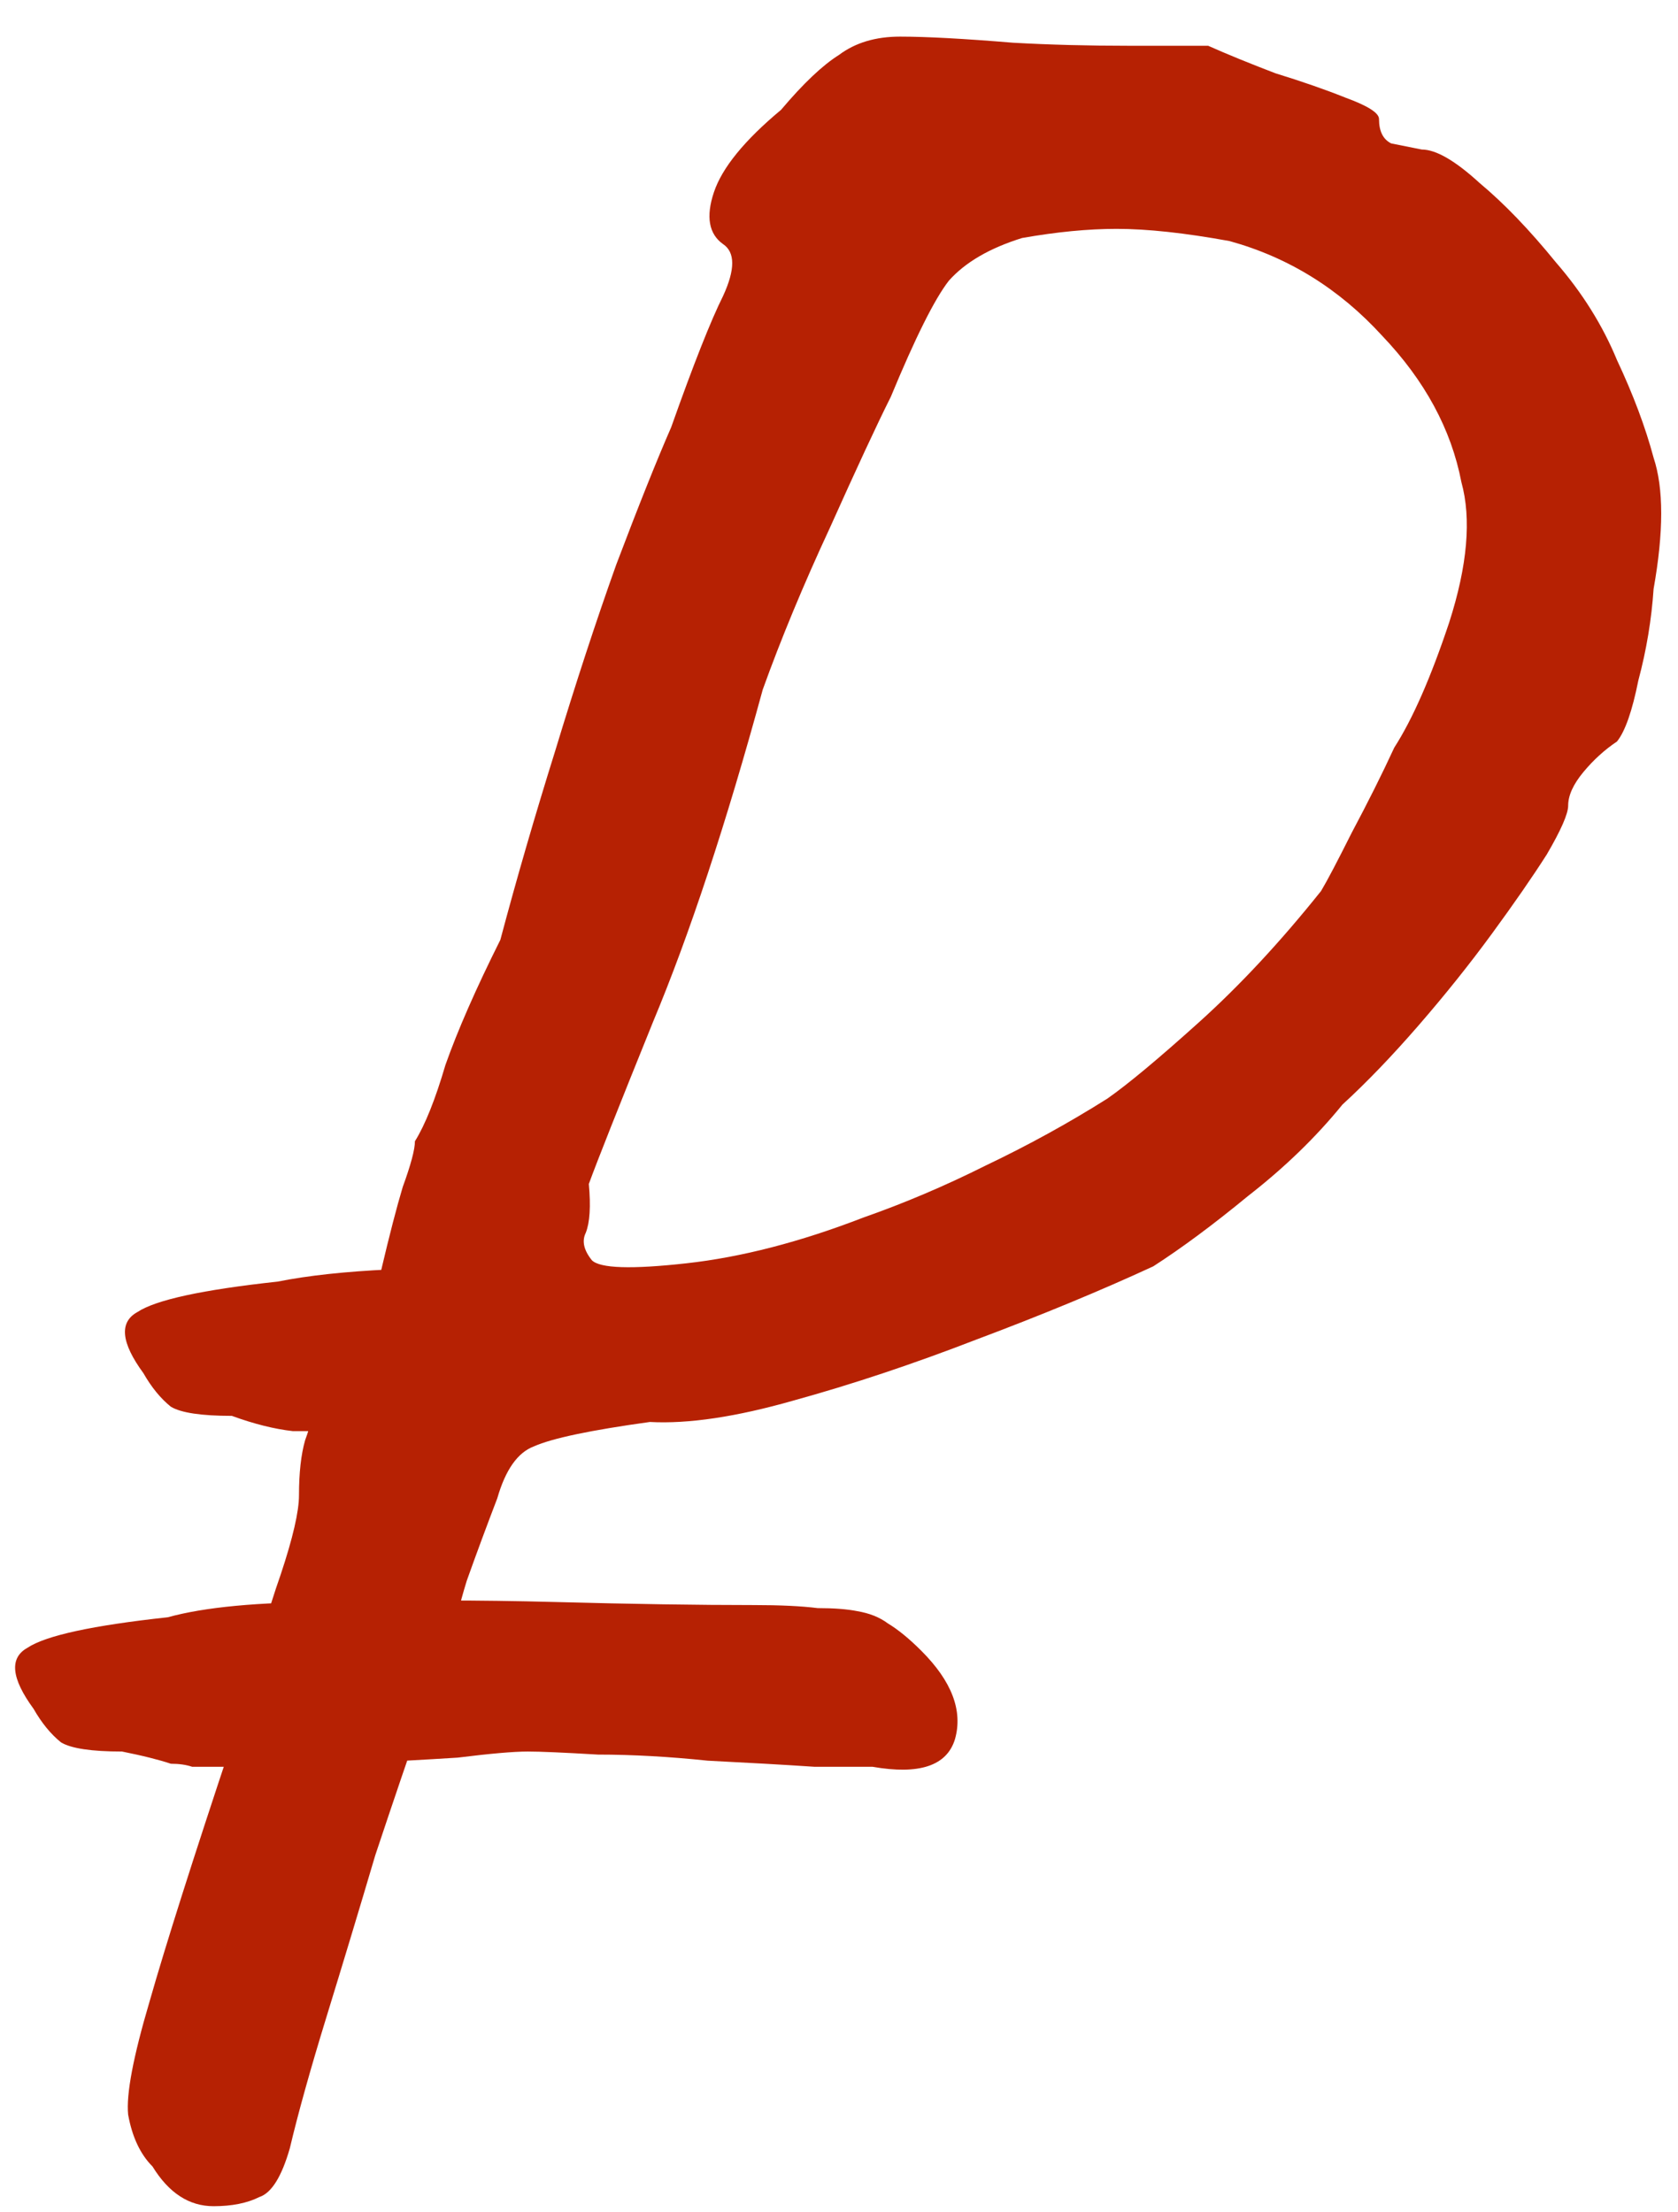 <?xml version="1.0" encoding="UTF-8"?> <svg xmlns="http://www.w3.org/2000/svg" width="22" height="29" viewBox="0 0 22 29" fill="none"><path d="M3 23.16C2.947 23.16 2.88 23.16 2.8 23.16C2.72 23.16 2.627 23.16 2.52 23.16C2.44 23.133 2.347 23.12 2.24 23.12C2.16 23.093 2.067 23.067 1.96 23.04C1.853 23.013 1.733 22.987 1.6 22.96C1.2 22.96 0.933 22.92 0.8 22.84C0.667 22.733 0.547 22.587 0.44 22.4C0.147 22 0.12 21.733 0.36 21.6C0.6 21.44 1.213 21.307 2.2 21.2C2.68 21.067 3.387 21 4.32 21C5.28 20.973 6.267 20.973 7.28 21C8.293 21.027 9.16 21.04 9.88 21.04C10.227 21.04 10.507 21.053 10.72 21.08C10.933 21.08 11.107 21.093 11.24 21.12C11.4 21.147 11.533 21.2 11.64 21.28C11.773 21.36 11.92 21.48 12.08 21.64C12.48 22.04 12.627 22.427 12.52 22.8C12.413 23.147 12.053 23.267 11.44 23.16C11.333 23.16 11.08 23.16 10.68 23.16C10.28 23.133 9.813 23.107 9.28 23.08C8.773 23.027 8.293 23 7.84 23C7.387 22.973 7.08 22.96 6.92 22.96C6.733 22.96 6.427 22.987 6 23.04C5.573 23.067 5.093 23.093 4.56 23.12C4.027 23.147 3.507 23.16 3 23.16ZM6.52 18.8C6.093 18.8 5.693 18.8 5.32 18.8C4.973 18.773 4.68 18.76 4.44 18.76C4.28 18.76 4.08 18.76 3.84 18.76C3.6 18.733 3.333 18.667 3.04 18.56C2.64 18.56 2.373 18.52 2.24 18.44C2.107 18.333 1.987 18.187 1.88 18C1.587 17.6 1.56 17.333 1.8 17.2C2.04 17.04 2.653 16.907 3.64 16.8C4.04 16.72 4.533 16.667 5.12 16.64C5.707 16.587 6.333 16.56 7 16.56L6.52 18.8ZM2.8 28.92C2.48 28.92 2.213 28.747 2 28.4C1.84 28.24 1.733 28.013 1.68 27.72C1.653 27.453 1.747 26.96 1.96 26.24C2.173 25.493 2.533 24.36 3.04 22.84C3.307 21.827 3.52 21.093 3.68 20.64C3.84 20.16 3.92 19.813 3.92 19.6C3.92 19.307 3.947 19.067 4 18.88C4.08 18.667 4.12 18.467 4.12 18.28C4.28 18.28 4.44 18.133 4.6 17.84C4.76 17.547 4.893 17.147 5 16.64C5.107 16.187 5.2 15.827 5.28 15.56C5.387 15.267 5.44 15.067 5.44 14.96C5.573 14.747 5.707 14.413 5.84 13.96C6 13.507 6.24 12.96 6.56 12.32C6.773 11.52 7.013 10.693 7.28 9.84C7.547 8.96 7.813 8.147 8.08 7.4C8.373 6.627 8.613 6.027 8.8 5.6C9.093 4.773 9.32 4.2 9.48 3.88C9.64 3.533 9.64 3.307 9.48 3.2C9.293 3.067 9.253 2.84 9.36 2.52C9.467 2.2 9.76 1.84 10.24 1.44C10.533 1.093 10.787 0.853 11 0.72C11.213 0.56 11.48 0.48 11.8 0.48C12.147 0.48 12.64 0.507 13.28 0.56C13.76 0.587 14.267 0.6 14.8 0.6C15.36 0.6 15.707 0.6 15.84 0.6C16.08 0.707 16.373 0.827 16.72 0.96C17.067 1.067 17.373 1.173 17.64 1.28C17.933 1.387 18.08 1.48 18.08 1.56C18.08 1.72 18.133 1.827 18.24 1.88C18.373 1.907 18.507 1.933 18.64 1.96C18.827 1.96 19.08 2.107 19.4 2.4C19.72 2.667 20.053 3.013 20.4 3.44C20.747 3.84 21.013 4.267 21.2 4.72C21.413 5.173 21.573 5.6 21.68 6C21.813 6.4 21.813 6.973 21.68 7.72C21.653 8.12 21.587 8.52 21.48 8.92C21.4 9.32 21.307 9.587 21.2 9.72C21.04 9.827 20.893 9.96 20.76 10.12C20.627 10.28 20.56 10.427 20.56 10.56C20.56 10.667 20.467 10.88 20.28 11.2C20.093 11.493 19.853 11.84 19.56 12.24C19.267 12.64 18.947 13.04 18.6 13.44C18.253 13.84 17.92 14.187 17.6 14.48C17.253 14.907 16.84 15.307 16.36 15.68C15.907 16.053 15.493 16.36 15.12 16.6C14.427 16.92 13.653 17.24 12.8 17.56C11.973 17.88 11.173 18.147 10.4 18.36C9.653 18.573 9.027 18.667 8.52 18.64C7.747 18.747 7.24 18.853 7 18.96C6.787 19.04 6.627 19.267 6.52 19.64C6.387 19.987 6.253 20.347 6.12 20.72C6.013 21.067 5.96 21.307 5.96 21.44C5.907 21.547 5.773 21.88 5.56 22.44C5.373 22.973 5.16 23.6 4.92 24.32C4.707 25.04 4.493 25.747 4.28 26.44C4.067 27.133 3.907 27.707 3.8 28.16C3.693 28.533 3.56 28.747 3.4 28.8C3.24 28.88 3.04 28.92 2.8 28.92ZM7.76 16.52C7.867 16.627 8.28 16.64 9 16.56C9.72 16.48 10.493 16.28 11.32 15.96C11.853 15.773 12.387 15.547 12.92 15.28C13.48 15.013 14.013 14.72 14.52 14.4C14.787 14.213 15.187 13.88 15.72 13.4C16.253 12.92 16.787 12.347 17.32 11.68C17.4 11.547 17.533 11.293 17.72 10.92C17.933 10.52 18.12 10.147 18.28 9.8C18.52 9.427 18.76 8.88 19 8.16C19.24 7.413 19.293 6.8 19.16 6.32C19.027 5.627 18.68 4.987 18.12 4.4C17.56 3.787 16.893 3.373 16.12 3.16C15.533 3.053 15.04 3 14.64 3C14.267 3 13.853 3.04 13.4 3.12C12.973 3.253 12.653 3.44 12.44 3.68C12.253 3.92 12 4.427 11.68 5.2C11.493 5.573 11.227 6.147 10.88 6.92C10.533 7.667 10.24 8.373 10 9.04C9.52 10.8 9.04 12.253 8.56 13.4C8.107 14.52 7.827 15.227 7.72 15.52C7.747 15.813 7.733 16.027 7.68 16.16C7.627 16.267 7.653 16.387 7.76 16.52Z" fill="#B62103"></path></svg> 